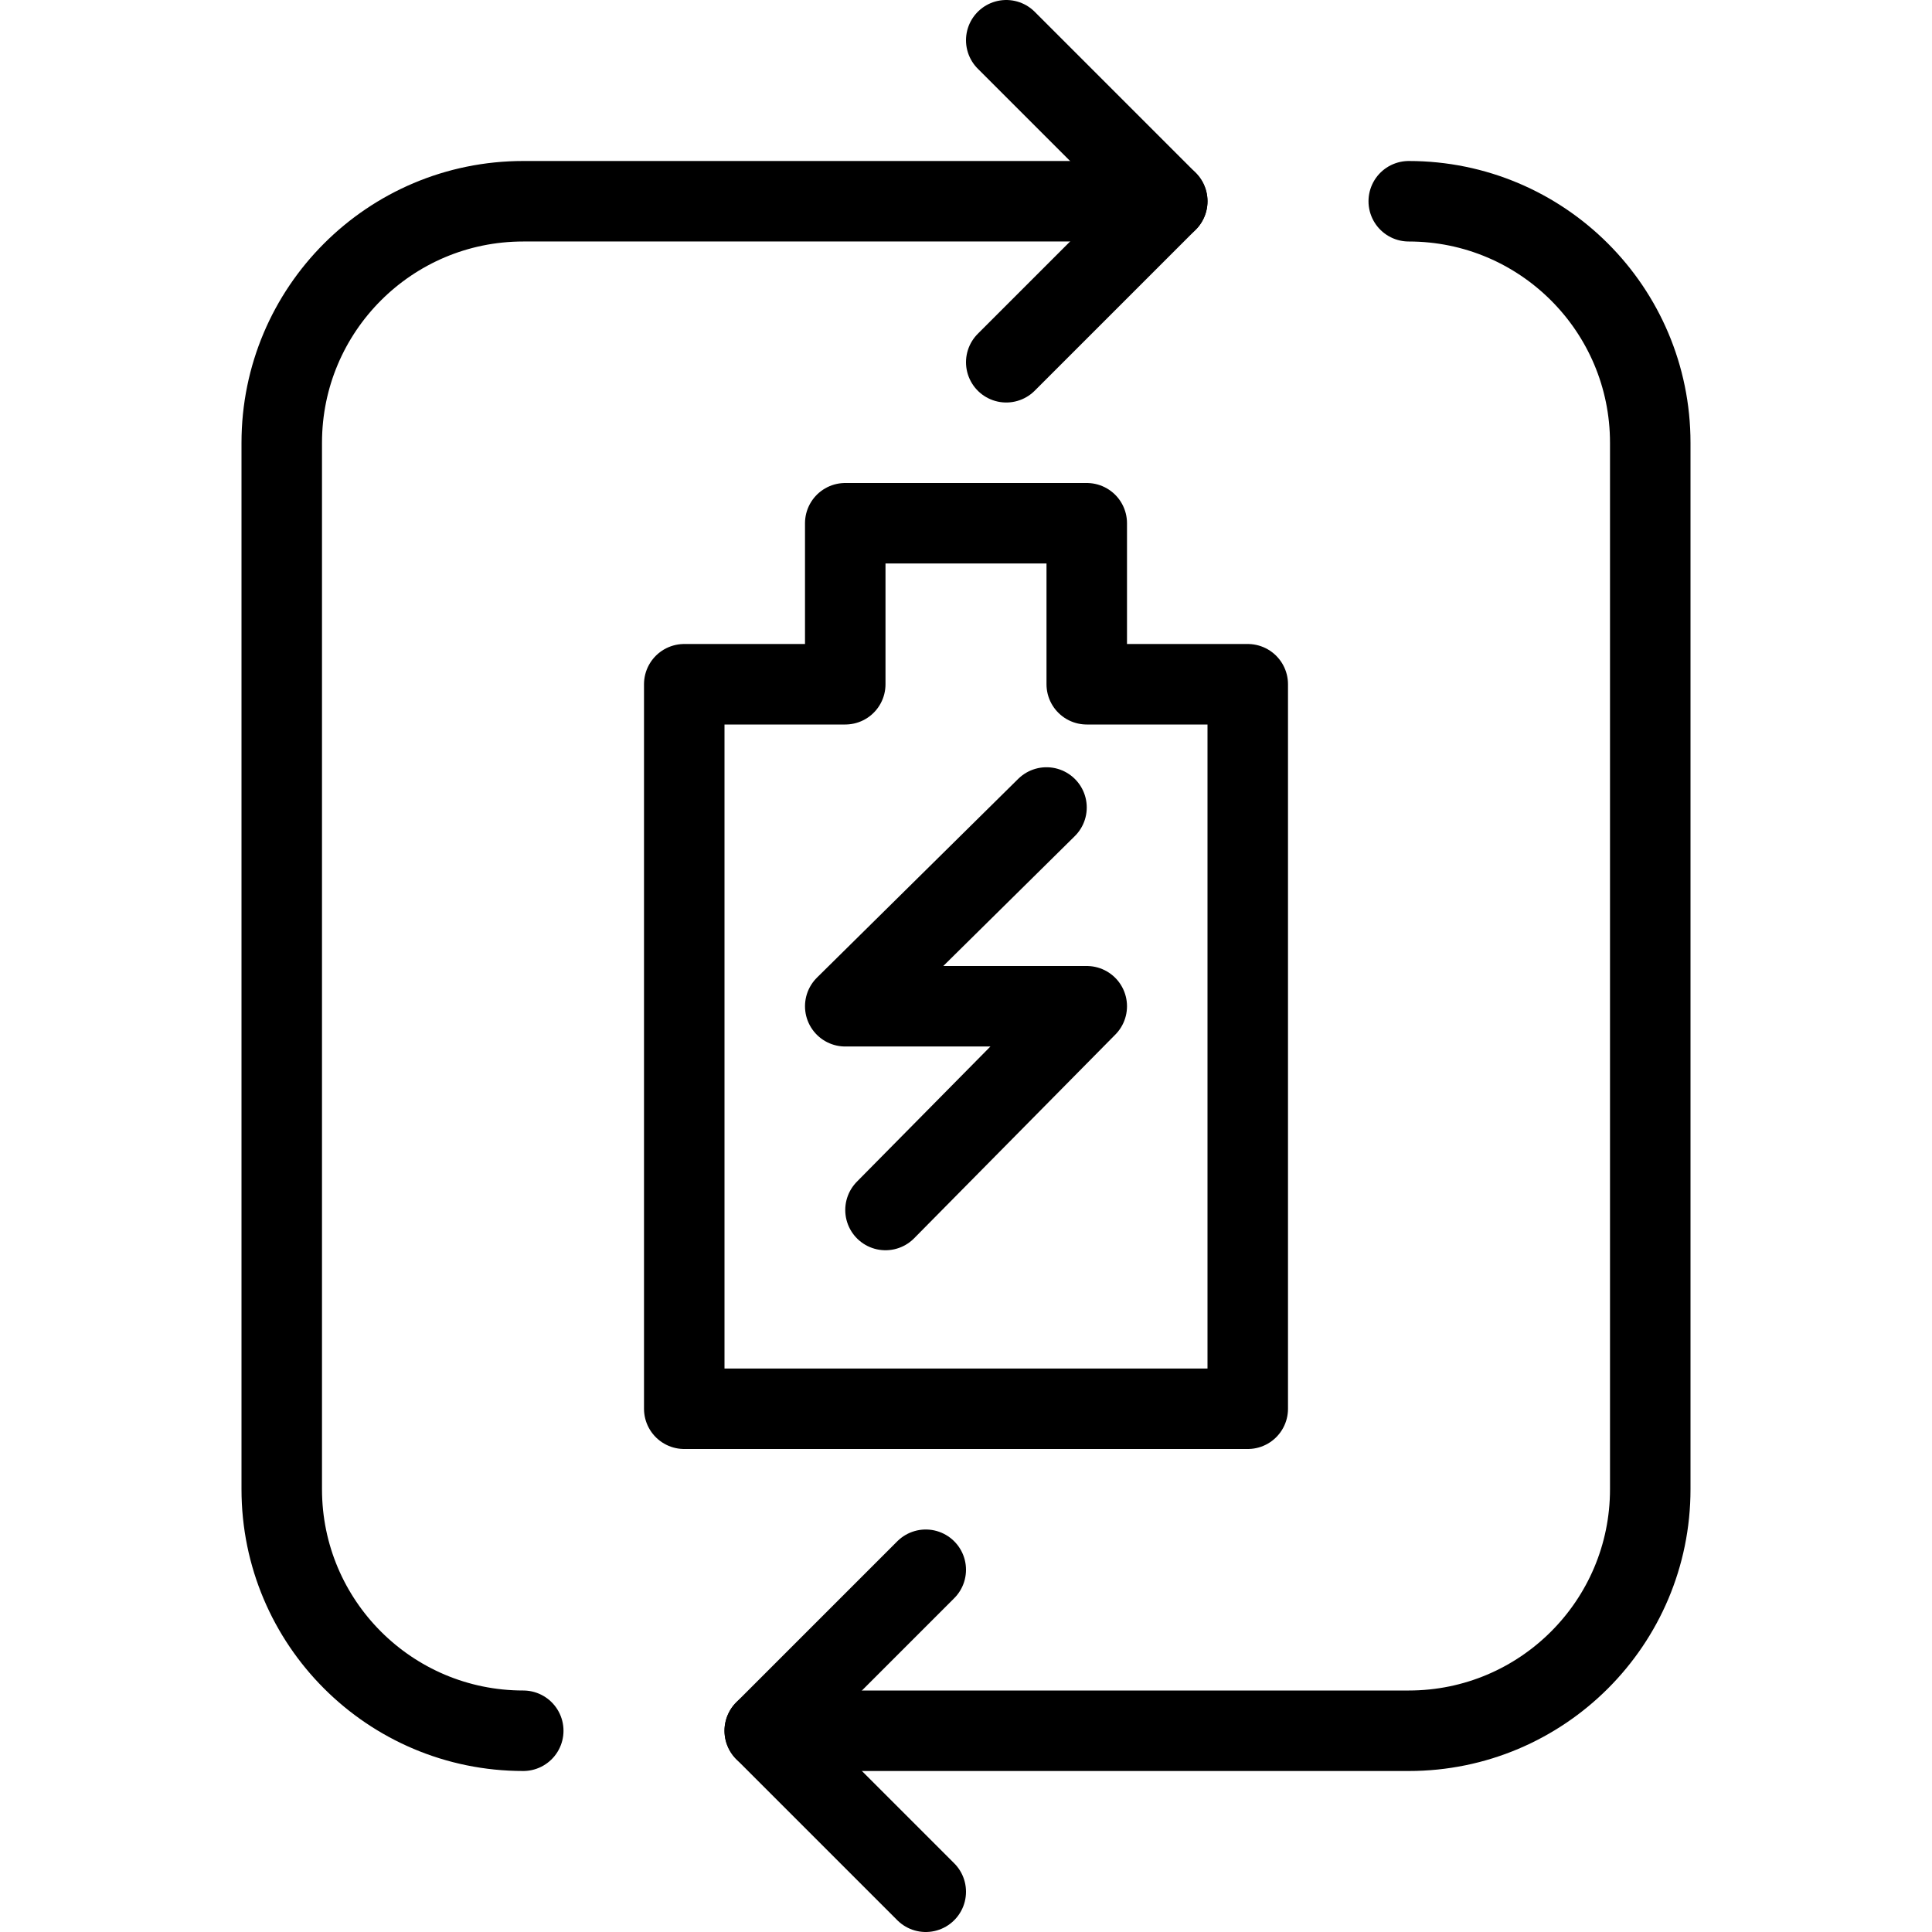<?xml version="1.0" encoding="utf-8"?>
<!-- Generator: Adobe Illustrator 16.0.3, SVG Export Plug-In . SVG Version: 6.00 Build 0)  -->
<!DOCTYPE svg PUBLIC "-//W3C//DTD SVG 1.1//EN" "http://www.w3.org/Graphics/SVG/1.1/DTD/svg11.dtd">
<svg version="1.1" xmlns="http://www.w3.org/2000/svg" xmlns:xlink="http://www.w3.org/1999/xlink" x="0px" y="0px" width="24px"
	 height="24px" viewBox="0 0 24 24" enable-background="new 0 0 24 24" xml:space="preserve">
<g id="Outline_Icons">
	<g>
		<g>
			<path fill="none" stroke="#000000" stroke-linecap="round" stroke-linejoin="round" stroke-miterlimit="10" d="M6.5,21.5
				c-1.657,0-3-1.343-3-3v-13c0-1.657,1.343-3,3-3h8"/>
			<path fill="none" stroke="#000000" stroke-linecap="round" stroke-linejoin="round" stroke-miterlimit="10" d="M17.5,2.5
				c1.656,0,3,1.343,3,3v13c0,1.657-1.344,3-3,3h-8"/>
			<polyline fill="none" stroke="#000000" stroke-linecap="round" stroke-linejoin="round" stroke-miterlimit="10" points="
				12.5,0.5 14.5,2.5 12.5,4.5 			"/>
			<polyline fill="none" stroke="#000000" stroke-linecap="round" stroke-linejoin="round" stroke-miterlimit="10" points="
				11.5,19.5 9.5,21.5 11.5,23.5 			"/>
		</g>
		<polygon fill="none" stroke="#000000" stroke-linecap="round" stroke-linejoin="round" stroke-miterlimit="10" points="8.5,17.5 
			15.5,17.5 15.5,8.5 13.5,8.5 13.5,6.5 10.5,6.5 10.5,8.5 8.5,8.5 		"/>
		<polyline fill="none" stroke="#000000" stroke-linecap="round" stroke-linejoin="round" stroke-miterlimit="10" points="
			13,10.031 10.5,12.5 13.5,12.5 11,15.031 		"/>
	</g>
</g>
<g id="invisible_shape">
	<rect fill="none" width="24" height="24"/>
</g>
</svg>
